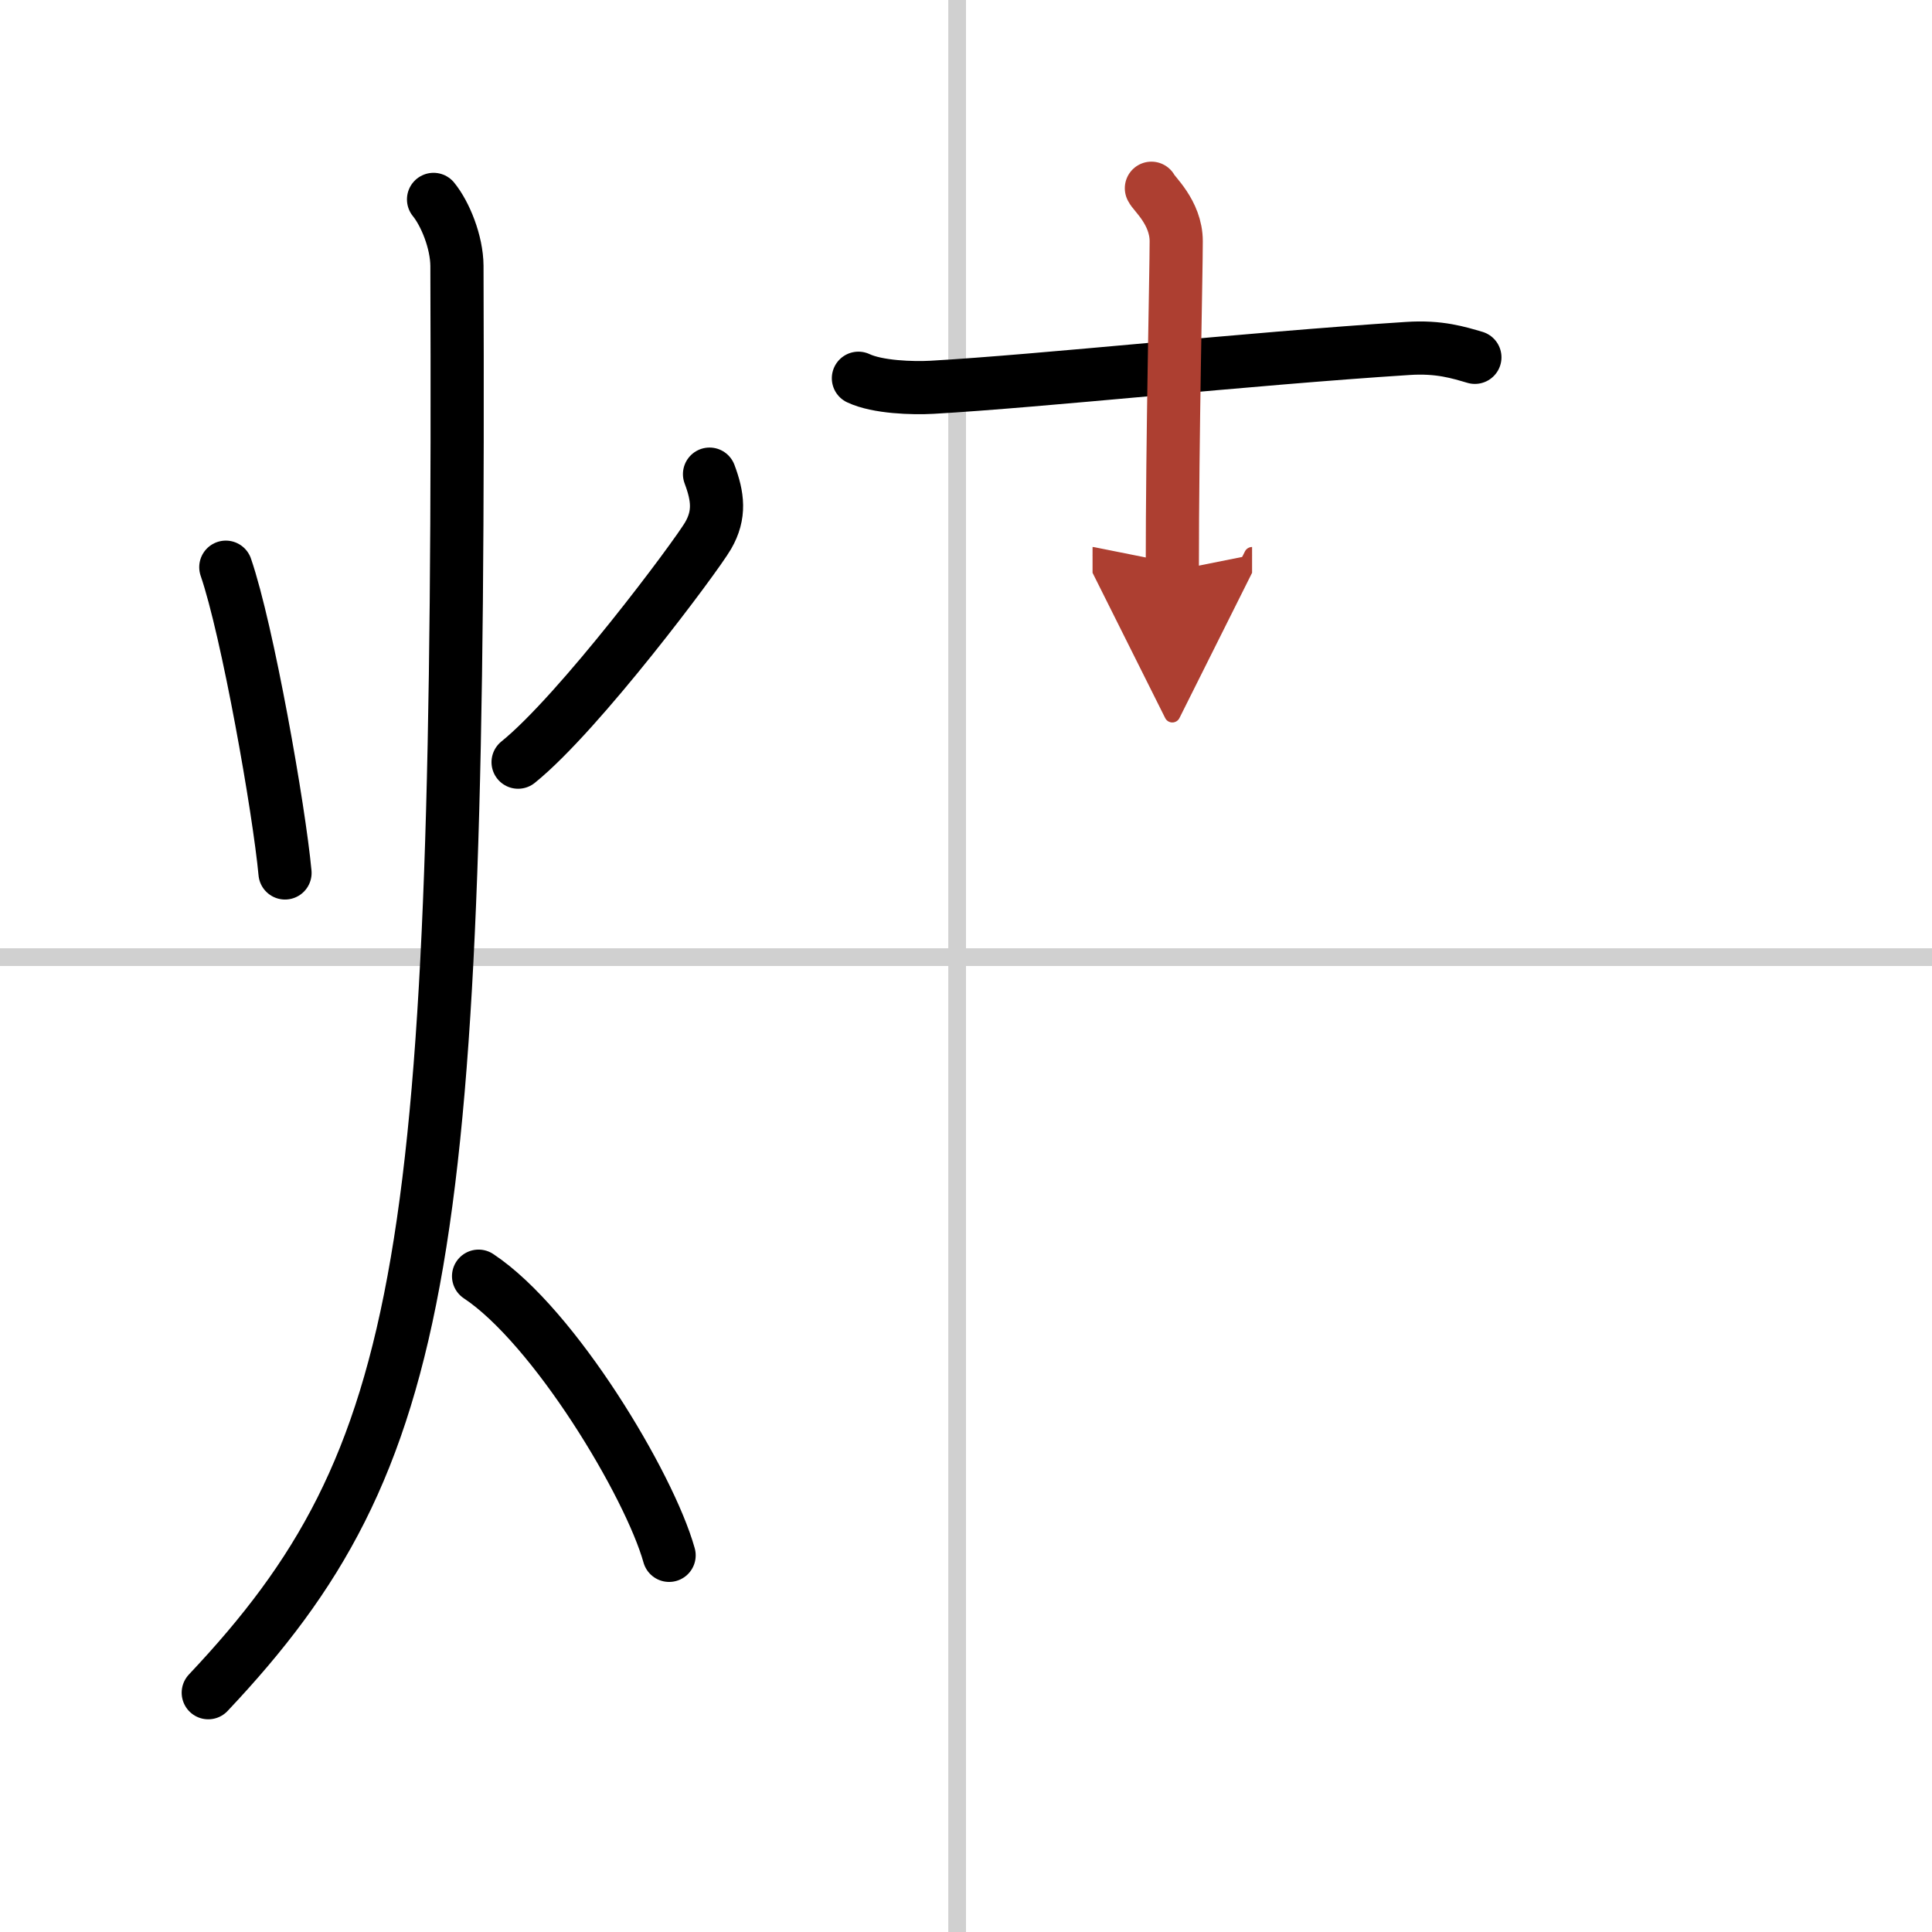 <svg width="400" height="400" viewBox="0 0 109 109" xmlns="http://www.w3.org/2000/svg"><defs><marker id="a" markerWidth="4" orient="auto" refX="1" refY="5" viewBox="0 0 10 10"><polyline points="0 0 10 5 0 10 1 5" fill="#ad3f31" stroke="#ad3f31"/></marker></defs><g fill="none" stroke="#000" stroke-linecap="round" stroke-linejoin="round" stroke-width="3"><rect width="100%" height="100%" fill="#fff" stroke="#fff"/><line x1="54" x2="54" y2="109" stroke="#d0d0d0" stroke-width="1"/><line x2="109" y1="54" y2="54" stroke="#d0d0d0" stroke-width="1"/><path d="m12.74 32c1.23 3.57 3.01 13.68 3.34 17.25"/><path d="m40.03 26.75c0.47 1.25 0.61 2.28-0.08 3.47s-7.27 10-10.72 12.78"/><path d="m24.46 11.25c0.66 0.81 1.31 2.4 1.32 3.75 0.19 55.81-1.53 67.25-14.03 80.5"/><path d="m27 72c4.26 2.82 9.63 11.75 10.75 15.75"/><path d="m48.43 21.34c1.08 0.51 3.06 0.57 4.15 0.51 6.17-0.35 17.67-1.6 26.84-2.19 1.8-0.12 2.89 0.24 3.79 0.5"/><path d="m64.96 10.62c0.09 0.26 1.4 1.35 1.4 2.99 0 1.85-0.22 10.91-0.22 18.6" marker-end="url(#a)" stroke="#ad3f31"/></g></svg>

